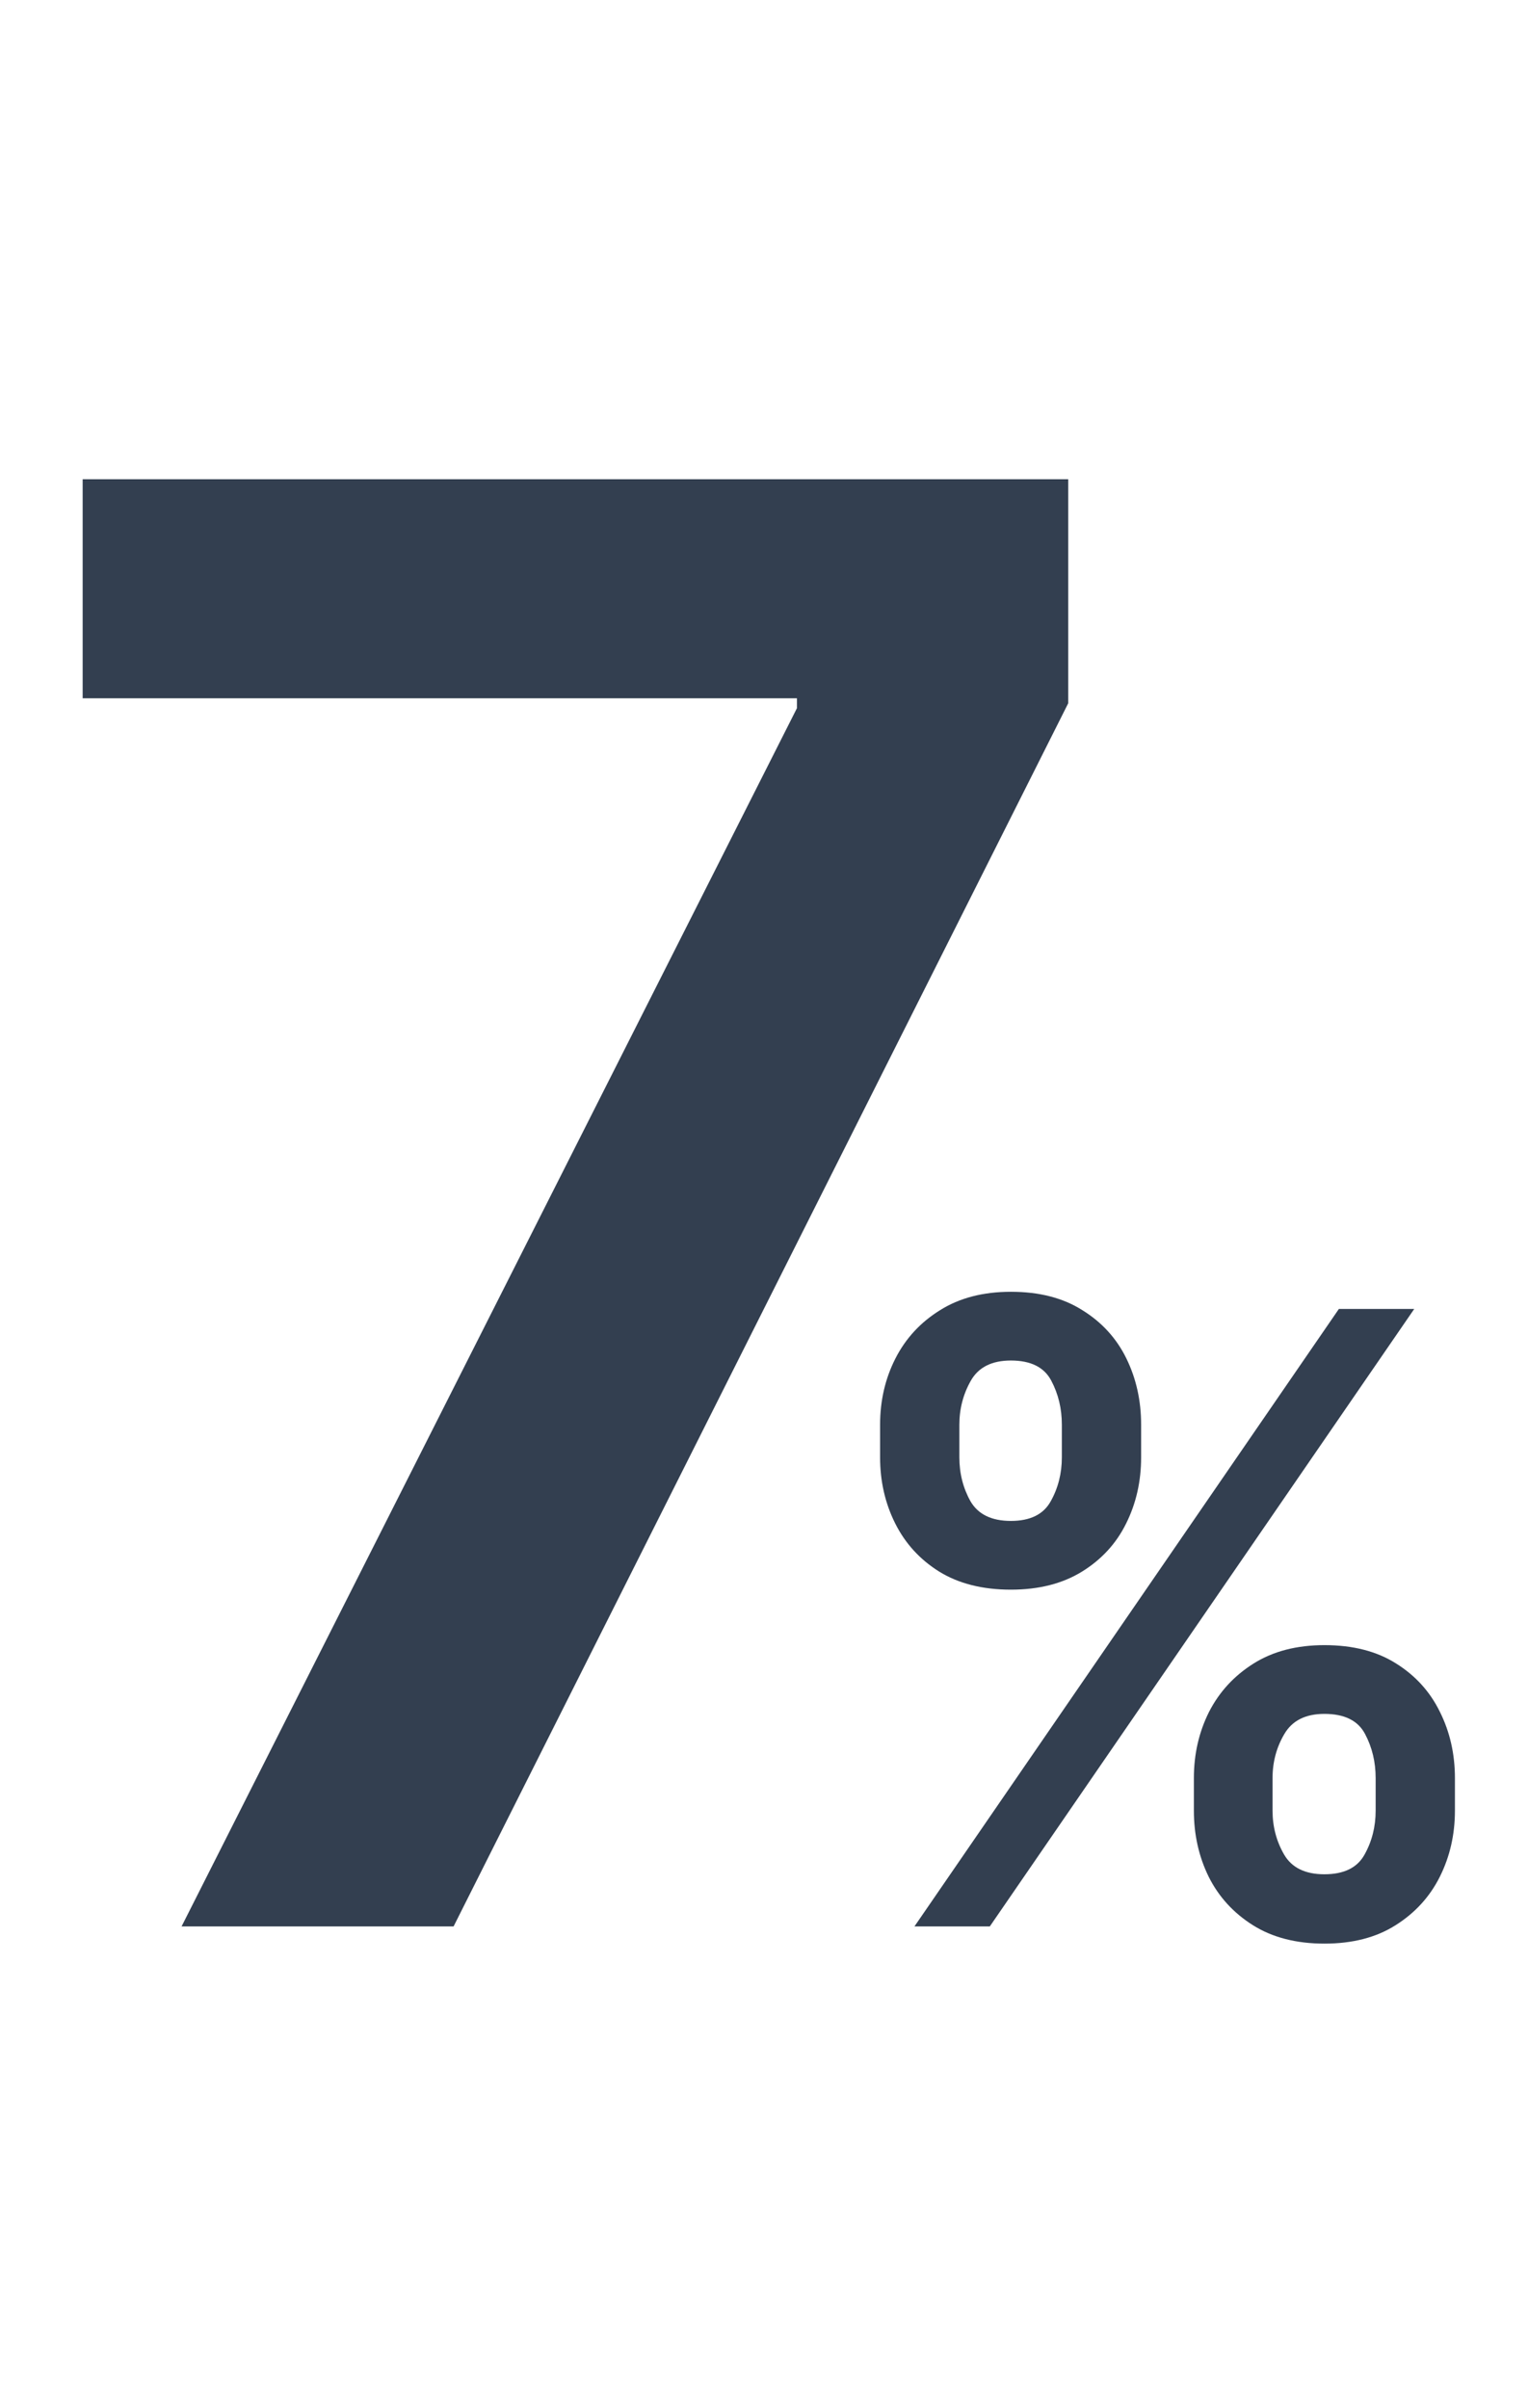 <?xml version="1.0" encoding="UTF-8"?> <svg xmlns="http://www.w3.org/2000/svg" width="238" height="375" viewBox="0 0 238 375" fill="none"> <path d="M28.281 300L124.129 110.285V108.744H12.875V74.631H166.386V109.515L70.648 300H28.281Z" fill="#333F50"></path> <path d="M185.958 281.97V276.9C185.958 273.175 186.74 269.747 188.305 266.617C189.902 263.487 192.218 260.967 195.254 259.058C198.29 257.149 201.968 256.194 206.288 256.194C210.732 256.194 214.457 257.149 217.462 259.058C220.467 260.936 222.737 263.44 224.27 266.57C225.835 269.7 226.618 273.144 226.618 276.9V281.97C226.618 285.695 225.835 289.123 224.27 292.253C222.705 295.383 220.405 297.903 217.368 299.812C214.363 301.722 210.67 302.676 206.288 302.676C201.906 302.676 198.196 301.722 195.16 299.812C192.124 297.903 189.823 295.383 188.258 292.253C186.724 289.123 185.958 285.695 185.958 281.97ZM198.212 276.9V281.97C198.212 284.443 198.807 286.713 199.996 288.779C201.186 290.844 203.283 291.877 206.288 291.877C209.324 291.877 211.405 290.86 212.532 288.825C213.69 286.76 214.27 284.475 214.27 281.97V276.9C214.27 274.396 213.722 272.111 212.626 270.045C211.531 267.948 209.418 266.899 206.288 266.899C203.345 266.899 201.264 267.948 200.043 270.045C198.822 272.111 198.212 274.396 198.212 276.9ZM137.081 226.943V221.872C137.081 218.116 137.879 214.673 139.475 211.543C141.072 208.413 143.388 205.908 146.424 204.03C149.46 202.121 153.138 201.166 157.458 201.166C161.871 201.166 165.58 202.121 168.585 204.03C171.622 205.908 173.907 208.413 175.44 211.543C176.974 214.673 177.741 218.116 177.741 221.872V226.943C177.741 230.699 176.958 234.142 175.393 237.272C173.86 240.371 171.575 242.86 168.538 244.738C165.502 246.616 161.809 247.555 157.458 247.555C153.044 247.555 149.319 246.616 146.283 244.738C143.278 242.86 140.993 240.355 139.428 237.225C137.863 234.095 137.081 230.668 137.081 226.943ZM149.429 221.872V226.943C149.429 229.447 150.008 231.732 151.166 233.798C152.356 235.832 154.453 236.85 157.458 236.85C160.463 236.85 162.529 235.832 163.655 233.798C164.814 231.732 165.393 229.447 165.393 226.943V221.872C165.393 219.368 164.845 217.083 163.749 215.017C162.654 212.92 160.557 211.871 157.458 211.871C154.484 211.871 152.403 212.92 151.213 215.017C150.024 217.114 149.429 219.399 149.429 221.872ZM142.433 300L208.541 203.843H220.279L154.171 300H142.433Z" fill="#333F50"></path> </svg> 